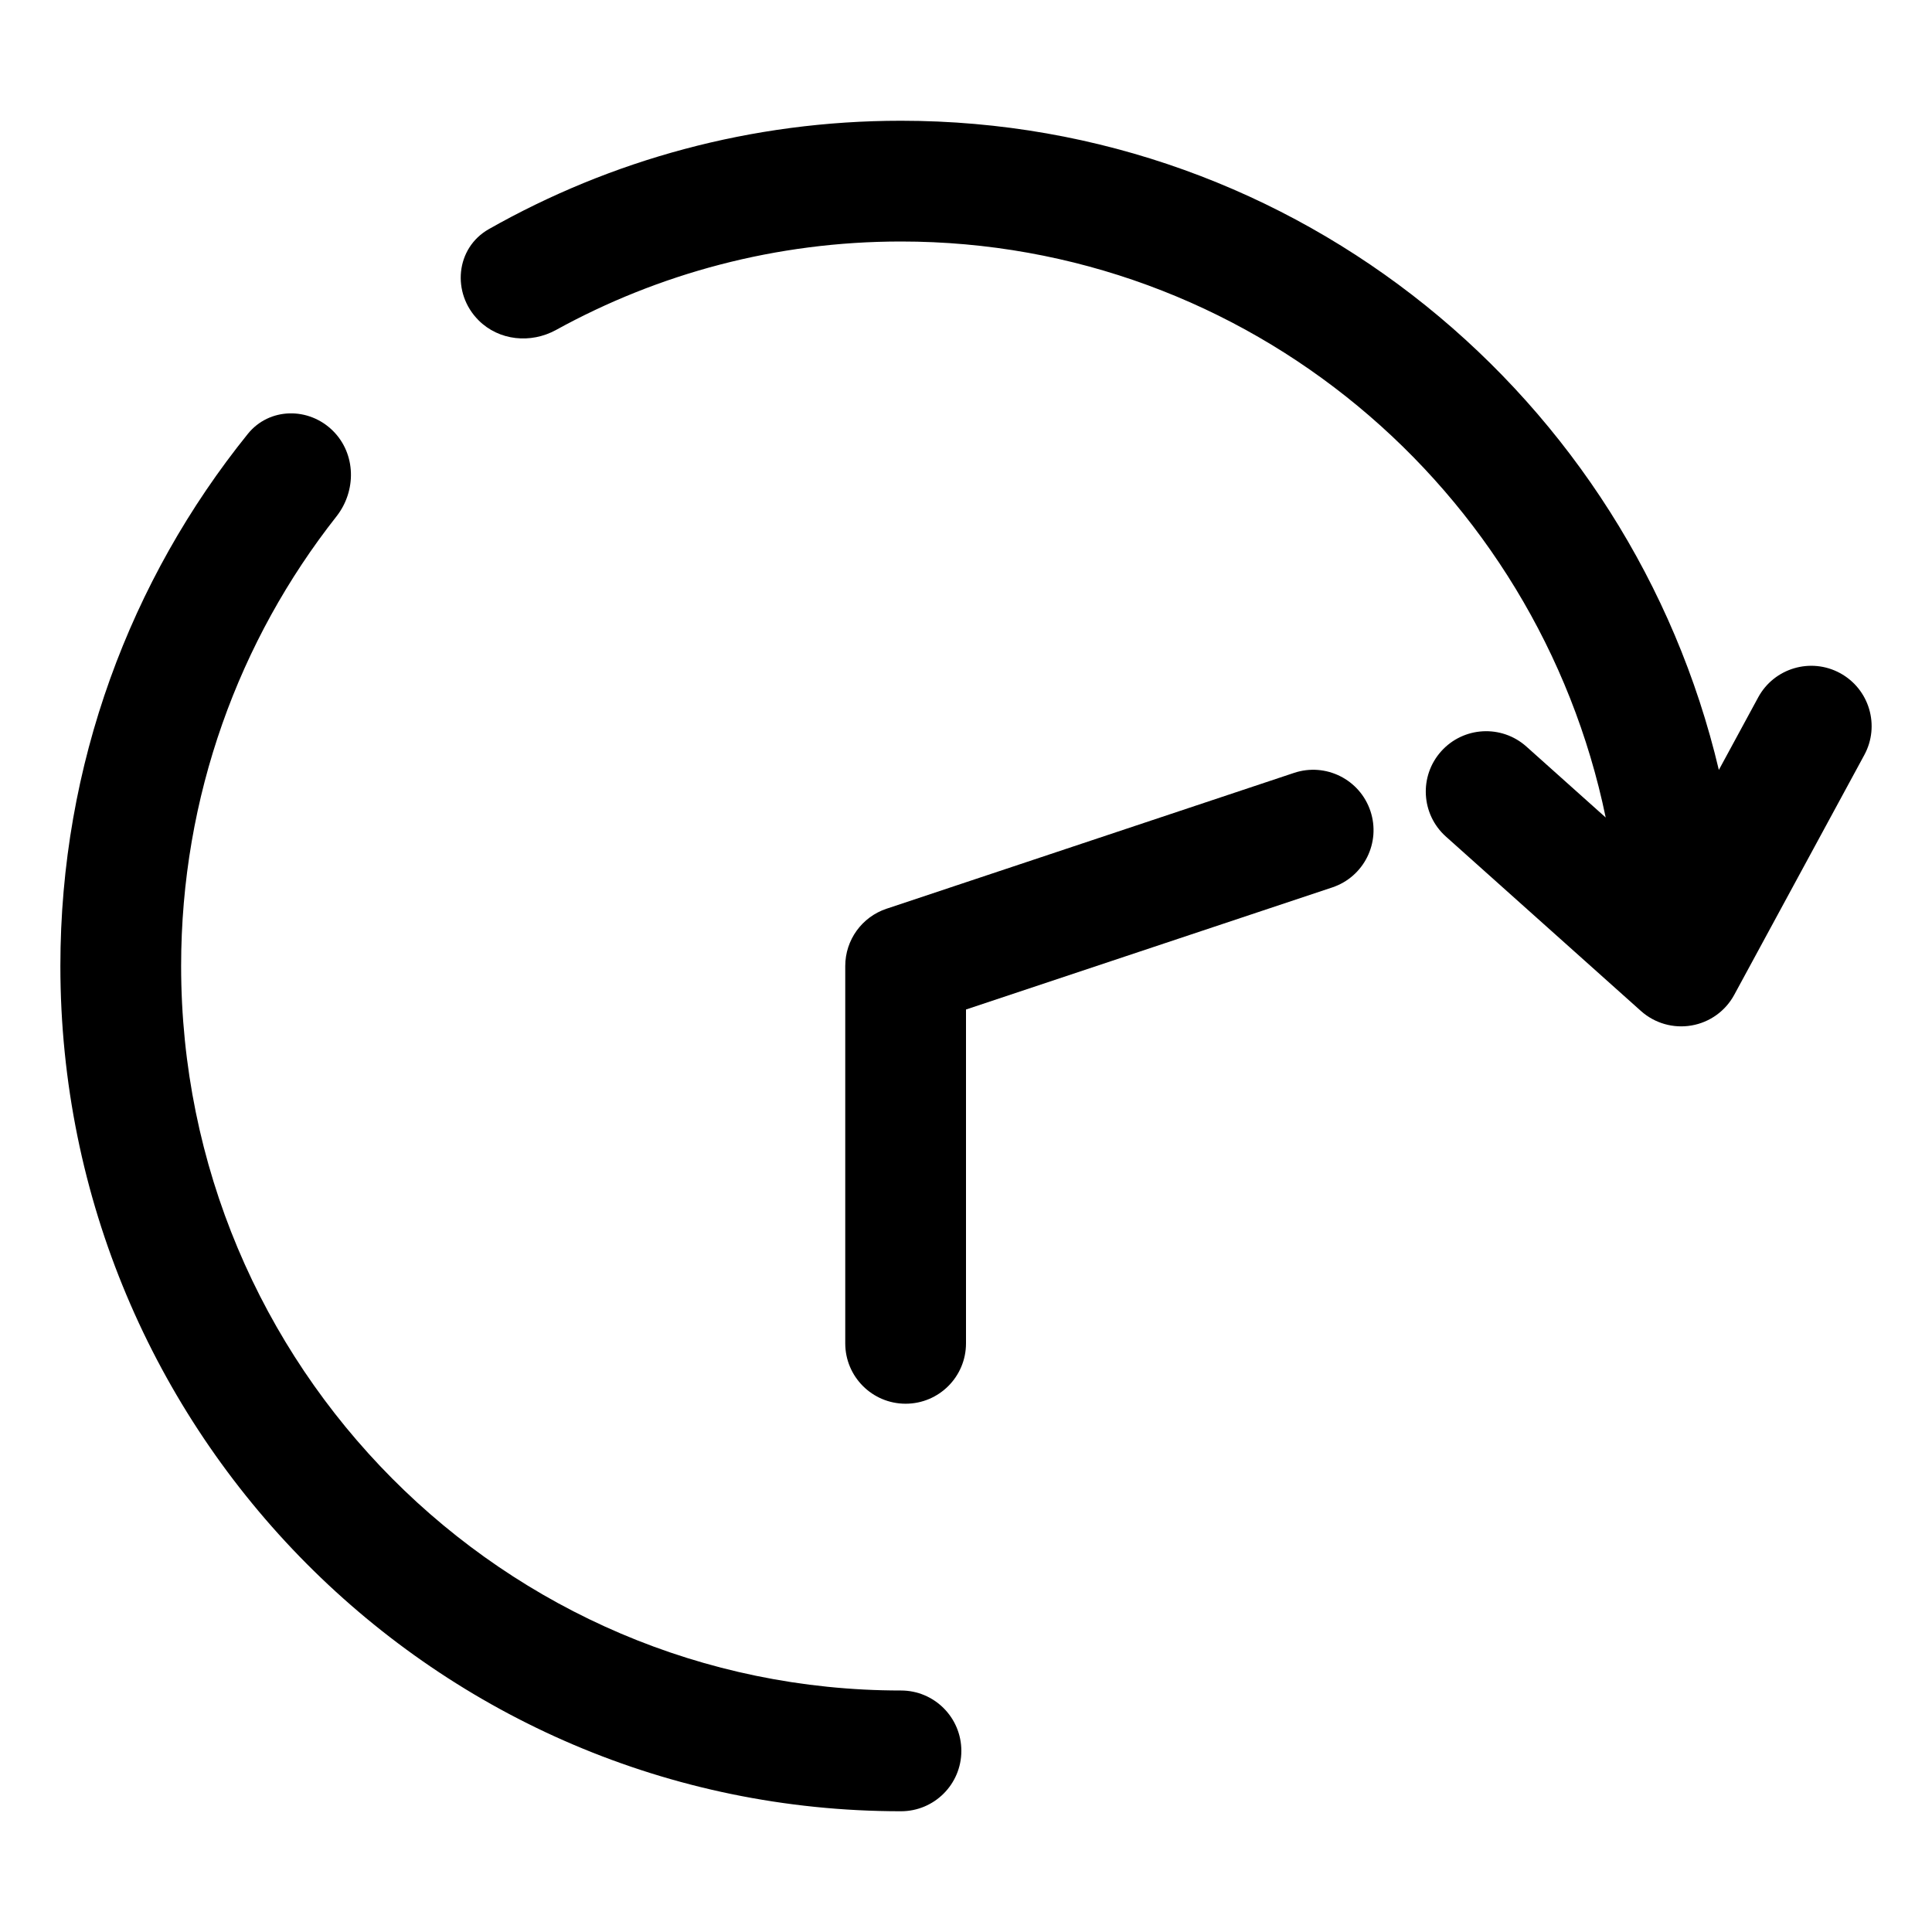 <svg xmlns="http://www.w3.org/2000/svg" width="64" height="64" fill="none" viewBox="0 0 64 64"><path fill="#000" d="M11.033 14.276C11.795 15.038 11.811 16.261 11.145 17.108 7.924 21.198 6 26.371 6 32 6 45.266 16.688 56 29.846 56 30.951 56 31.846 56.895 31.846 58 31.846 59.105 30.951 60 29.846 60 14.456 60 2 47.453 2 32 2 25.323 4.326 19.189 8.209 14.374 8.92 13.492 10.232 13.475 11.033 14.276zM15.853 10.61C16.529 11.287 17.582 11.391 18.42 10.93 21.814 9.062 25.708 8 29.846 8 41.332 8 50.935 16.178 53.191 27.081L50.564 24.731C49.74 23.995 48.476 24.066 47.74 24.889 47.004 25.712 47.074 26.977 47.898 27.713L54.359 33.491C54.815 33.898 55.432 34.075 56.035 33.97 56.638 33.866 57.159 33.491 57.45 32.953L61.758 25.009C62.285 24.038 61.924 22.824 60.953 22.297 59.982 21.771 58.768 22.131 58.242 23.102L56.939 25.505C54.027 13.179 43.01 4 29.846 4 24.884 4 20.228 5.304 16.195 7.589 15.09 8.215 14.955 9.712 15.853 10.61z"/><path fill="#000" d="M45.397 26.867C45.747 27.915 45.18 29.048 44.133 29.397L32 33.441V44.5C32 45.605 31.105 46.5 30 46.5C28.895 46.5 28 45.605 28 44.5V32C28 31.139 28.551 30.375 29.367 30.103L42.867 25.603C43.915 25.253 45.048 25.82 45.397 26.867Z"/></svg>